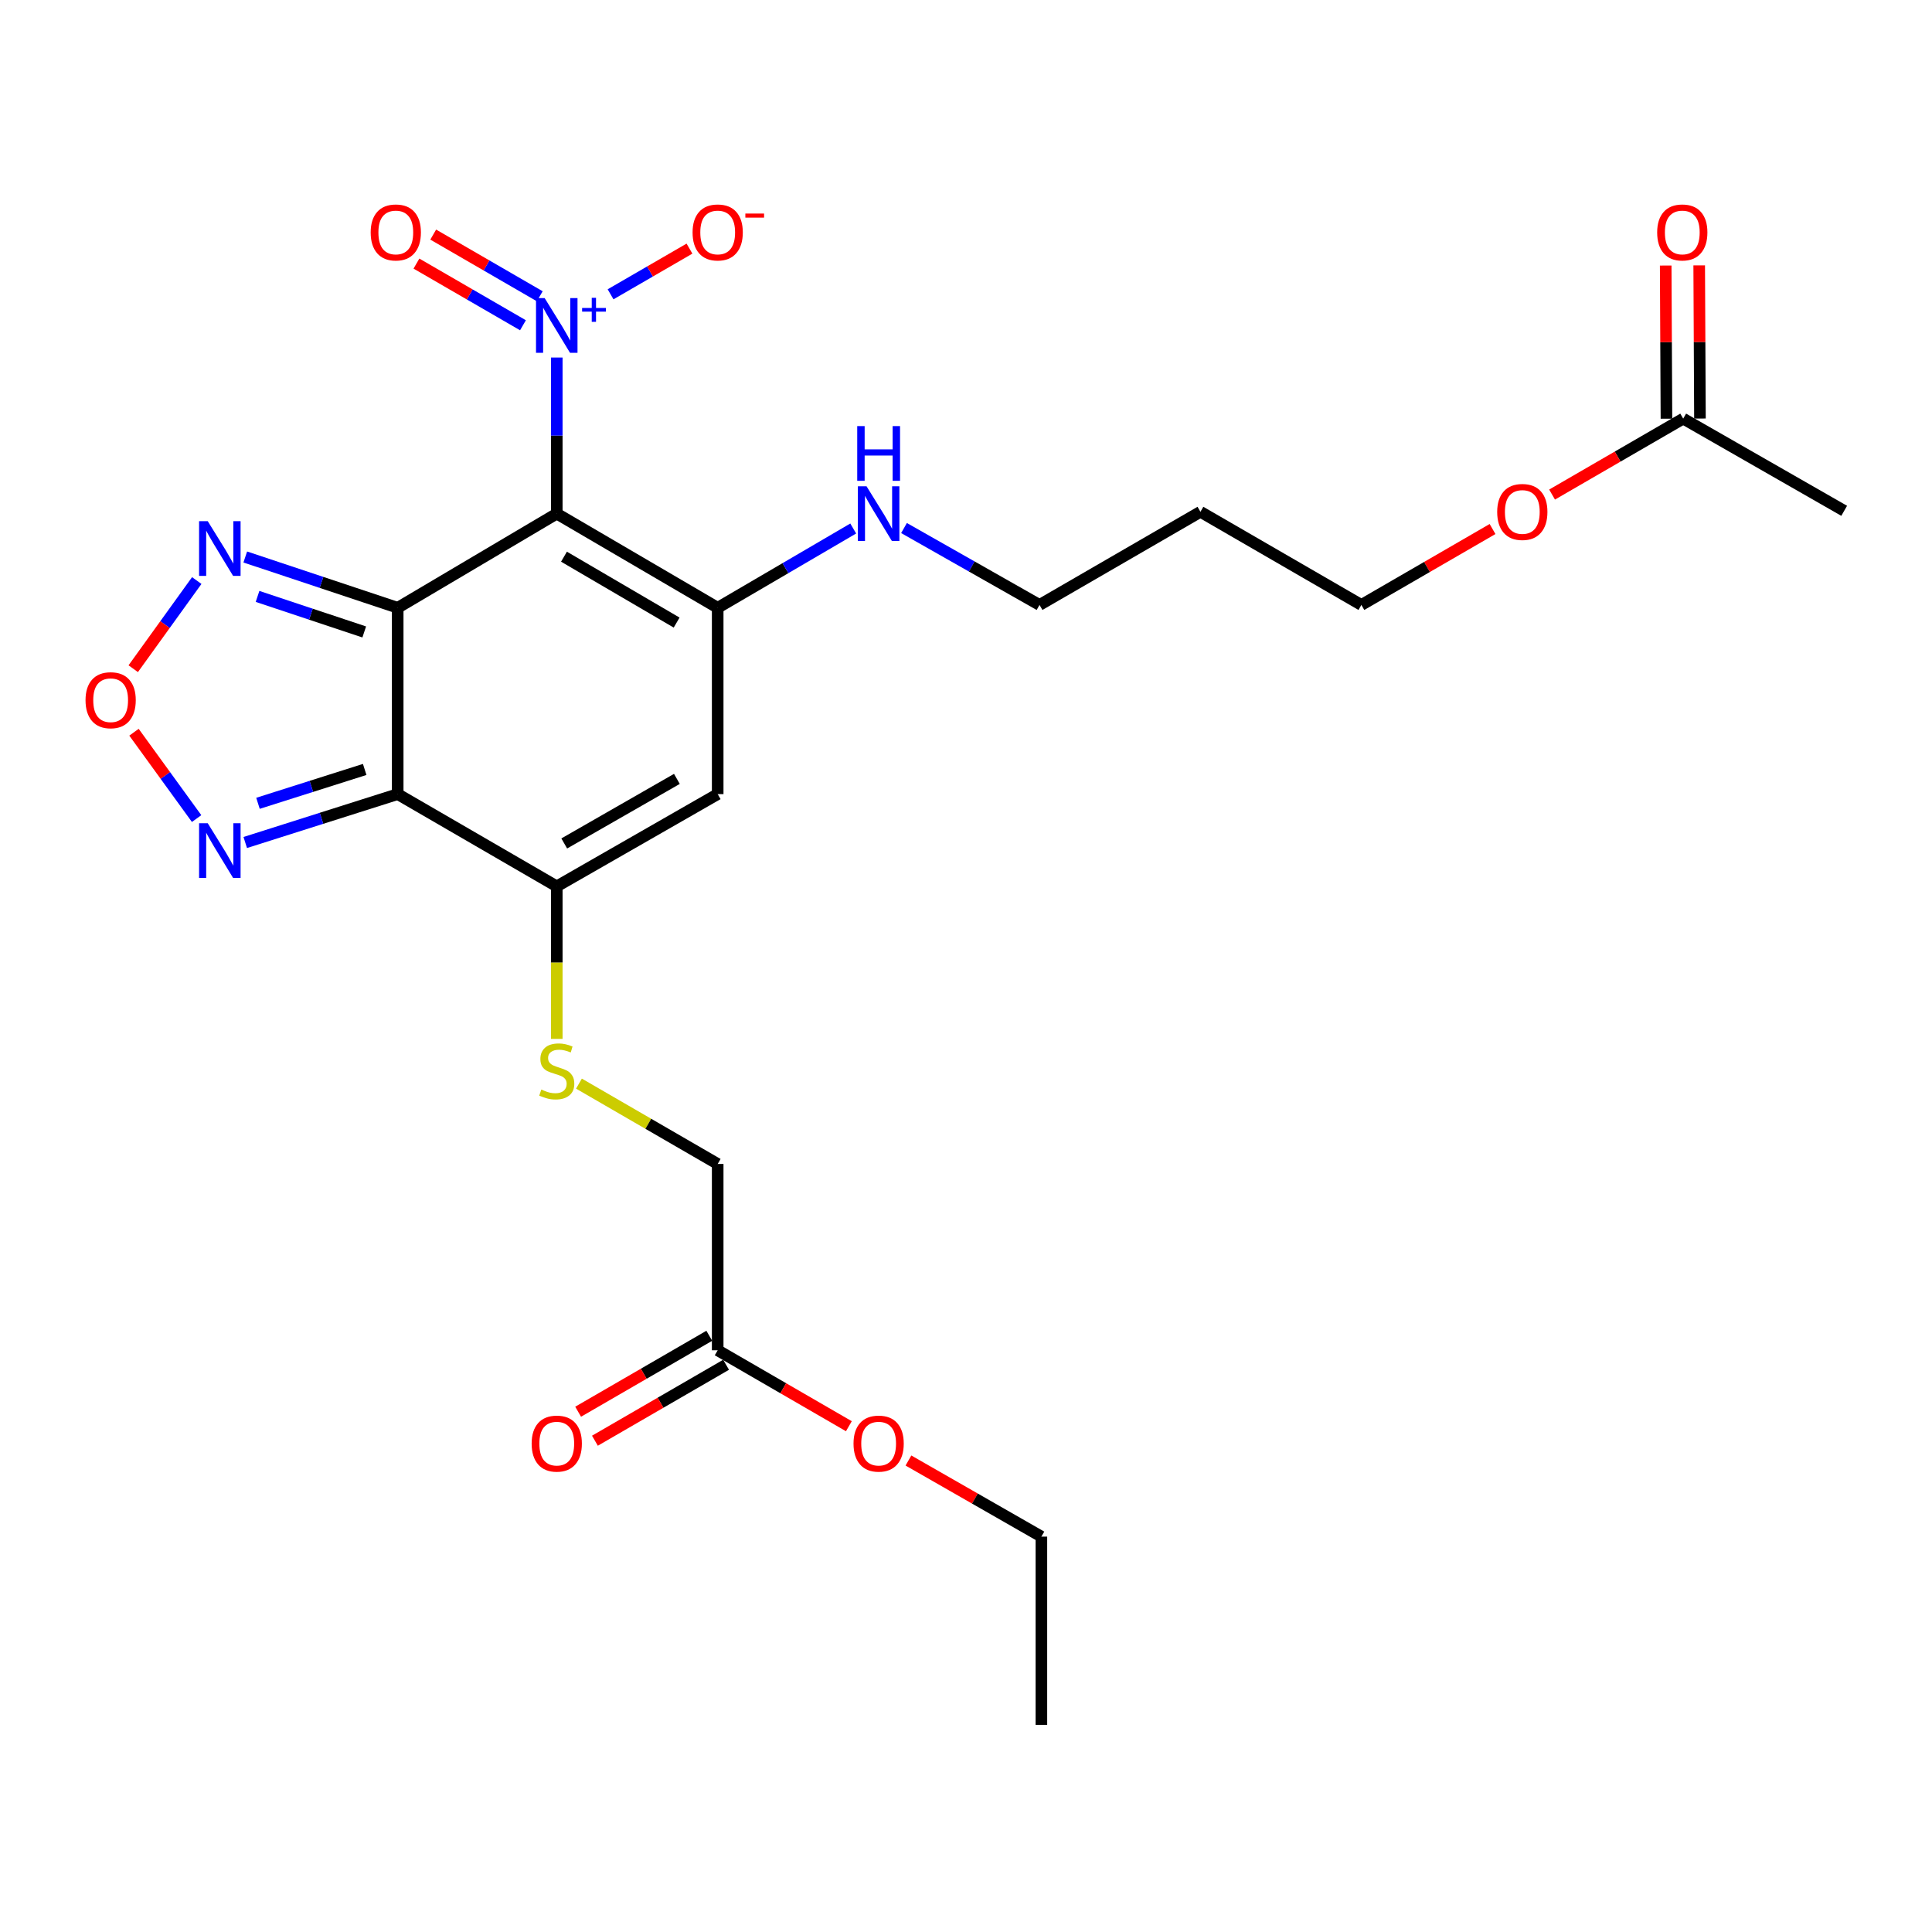 <?xml version='1.0' encoding='iso-8859-1'?>
<svg version='1.1' baseProfile='full'
              xmlns='http://www.w3.org/2000/svg'
                      xmlns:rdkit='http://www.rdkit.org/xml'
                      xmlns:xlink='http://www.w3.org/1999/xlink'
                  xml:space='preserve'
width='1000px' height='1000px' viewBox='0 0 1000 1000'>
<!-- END OF HEADER -->
<rect style='opacity:1.0;fill:#FFFFFF;stroke:none' width='1000' height='1000' x='0' y='0'> </rect>
<path class='bond-0' d='M 205.847,314.589 L 288.179,265.86' style='fill:none;fill-rule:evenodd;stroke:#000000;stroke-width:6px;stroke-linecap:butt;stroke-linejoin:miter;stroke-opacity:1' />
<path class='bond-1' d='M 205.847,314.589 L 205.847,411.035' style='fill:none;fill-rule:evenodd;stroke:#000000;stroke-width:6px;stroke-linecap:butt;stroke-linejoin:miter;stroke-opacity:1' />
<path class='bond-6' d='M 205.847,314.589 L 166.398,301.445' style='fill:none;fill-rule:evenodd;stroke:#000000;stroke-width:6px;stroke-linecap:butt;stroke-linejoin:miter;stroke-opacity:1' />
<path class='bond-6' d='M 166.398,301.445 L 126.95,288.301' style='fill:none;fill-rule:evenodd;stroke:#0000FF;stroke-width:6px;stroke-linecap:butt;stroke-linejoin:miter;stroke-opacity:1' />
<path class='bond-6' d='M 188.53,327.097 L 160.917,317.897' style='fill:none;fill-rule:evenodd;stroke:#000000;stroke-width:6px;stroke-linecap:butt;stroke-linejoin:miter;stroke-opacity:1' />
<path class='bond-6' d='M 160.917,317.897 L 133.303,308.696' style='fill:none;fill-rule:evenodd;stroke:#0000FF;stroke-width:6px;stroke-linecap:butt;stroke-linejoin:miter;stroke-opacity:1' />
<path class='bond-2' d='M 288.179,265.86 L 371.475,314.589' style='fill:none;fill-rule:evenodd;stroke:#000000;stroke-width:6px;stroke-linecap:butt;stroke-linejoin:miter;stroke-opacity:1' />
<path class='bond-2' d='M 291.917,288.137 L 350.224,322.247' style='fill:none;fill-rule:evenodd;stroke:#000000;stroke-width:6px;stroke-linecap:butt;stroke-linejoin:miter;stroke-opacity:1' />
<path class='bond-3' d='M 288.179,265.86 L 288.179,225.457' style='fill:none;fill-rule:evenodd;stroke:#000000;stroke-width:6px;stroke-linecap:butt;stroke-linejoin:miter;stroke-opacity:1' />
<path class='bond-3' d='M 288.179,225.457 L 288.179,185.055' style='fill:none;fill-rule:evenodd;stroke:#0000FF;stroke-width:6px;stroke-linecap:butt;stroke-linejoin:miter;stroke-opacity:1' />
<path class='bond-4' d='M 205.847,411.035 L 288.179,458.781' style='fill:none;fill-rule:evenodd;stroke:#000000;stroke-width:6px;stroke-linecap:butt;stroke-linejoin:miter;stroke-opacity:1' />
<path class='bond-7' d='M 205.847,411.035 L 166.393,423.557' style='fill:none;fill-rule:evenodd;stroke:#000000;stroke-width:6px;stroke-linecap:butt;stroke-linejoin:miter;stroke-opacity:1' />
<path class='bond-7' d='M 166.393,423.557 L 126.939,436.08' style='fill:none;fill-rule:evenodd;stroke:#0000FF;stroke-width:6px;stroke-linecap:butt;stroke-linejoin:miter;stroke-opacity:1' />
<path class='bond-7' d='M 188.764,398.263 L 161.147,407.029' style='fill:none;fill-rule:evenodd;stroke:#000000;stroke-width:6px;stroke-linecap:butt;stroke-linejoin:miter;stroke-opacity:1' />
<path class='bond-7' d='M 161.147,407.029 L 133.529,415.794' style='fill:none;fill-rule:evenodd;stroke:#0000FF;stroke-width:6px;stroke-linecap:butt;stroke-linejoin:miter;stroke-opacity:1' />
<path class='bond-14' d='M 371.475,314.589 L 406.551,294.071' style='fill:none;fill-rule:evenodd;stroke:#000000;stroke-width:6px;stroke-linecap:butt;stroke-linejoin:miter;stroke-opacity:1' />
<path class='bond-14' d='M 406.551,294.071 L 441.628,273.553' style='fill:none;fill-rule:evenodd;stroke:#0000FF;stroke-width:6px;stroke-linecap:butt;stroke-linejoin:miter;stroke-opacity:1' />
<path class='bond-27' d='M 371.475,314.589 L 371.475,411.035' style='fill:none;fill-rule:evenodd;stroke:#000000;stroke-width:6px;stroke-linecap:butt;stroke-linejoin:miter;stroke-opacity:1' />
<path class='bond-10' d='M 316.03,152.334 L 336.452,140.51' style='fill:none;fill-rule:evenodd;stroke:#0000FF;stroke-width:6px;stroke-linecap:butt;stroke-linejoin:miter;stroke-opacity:1' />
<path class='bond-10' d='M 336.452,140.51 L 356.873,128.686' style='fill:none;fill-rule:evenodd;stroke:#FF0000;stroke-width:6px;stroke-linecap:butt;stroke-linejoin:miter;stroke-opacity:1' />
<path class='bond-11' d='M 279.376,153.345 L 251.806,137.386' style='fill:none;fill-rule:evenodd;stroke:#0000FF;stroke-width:6px;stroke-linecap:butt;stroke-linejoin:miter;stroke-opacity:1' />
<path class='bond-11' d='M 251.806,137.386 L 224.235,121.426' style='fill:none;fill-rule:evenodd;stroke:#FF0000;stroke-width:6px;stroke-linecap:butt;stroke-linejoin:miter;stroke-opacity:1' />
<path class='bond-11' d='M 270.689,168.354 L 243.118,152.394' style='fill:none;fill-rule:evenodd;stroke:#0000FF;stroke-width:6px;stroke-linecap:butt;stroke-linejoin:miter;stroke-opacity:1' />
<path class='bond-11' d='M 243.118,152.394 L 215.547,136.434' style='fill:none;fill-rule:evenodd;stroke:#FF0000;stroke-width:6px;stroke-linecap:butt;stroke-linejoin:miter;stroke-opacity:1' />
<path class='bond-5' d='M 288.179,458.781 L 371.475,411.035' style='fill:none;fill-rule:evenodd;stroke:#000000;stroke-width:6px;stroke-linecap:butt;stroke-linejoin:miter;stroke-opacity:1' />
<path class='bond-5' d='M 292.05,436.574 L 350.357,403.152' style='fill:none;fill-rule:evenodd;stroke:#000000;stroke-width:6px;stroke-linecap:butt;stroke-linejoin:miter;stroke-opacity:1' />
<path class='bond-9' d='M 288.179,458.781 L 288.179,498.255' style='fill:none;fill-rule:evenodd;stroke:#000000;stroke-width:6px;stroke-linecap:butt;stroke-linejoin:miter;stroke-opacity:1' />
<path class='bond-9' d='M 288.179,498.255 L 288.179,537.729' style='fill:none;fill-rule:evenodd;stroke:#CCCC00;stroke-width:6px;stroke-linecap:butt;stroke-linejoin:miter;stroke-opacity:1' />
<path class='bond-8' d='M 101.84,300.491 L 85.401,323.305' style='fill:none;fill-rule:evenodd;stroke:#0000FF;stroke-width:6px;stroke-linecap:butt;stroke-linejoin:miter;stroke-opacity:1' />
<path class='bond-8' d='M 85.401,323.305 L 68.962,346.118' style='fill:none;fill-rule:evenodd;stroke:#FF0000;stroke-width:6px;stroke-linecap:butt;stroke-linejoin:miter;stroke-opacity:1' />
<path class='bond-26' d='M 101.767,423.689 L 85.559,401.344' style='fill:none;fill-rule:evenodd;stroke:#0000FF;stroke-width:6px;stroke-linecap:butt;stroke-linejoin:miter;stroke-opacity:1' />
<path class='bond-26' d='M 85.559,401.344 L 69.351,378.999' style='fill:none;fill-rule:evenodd;stroke:#FF0000;stroke-width:6px;stroke-linecap:butt;stroke-linejoin:miter;stroke-opacity:1' />
<path class='bond-17' d='M 299.665,560.885 L 335.57,581.674' style='fill:none;fill-rule:evenodd;stroke:#CCCC00;stroke-width:6px;stroke-linecap:butt;stroke-linejoin:miter;stroke-opacity:1' />
<path class='bond-17' d='M 335.57,581.674 L 371.475,602.463' style='fill:none;fill-rule:evenodd;stroke:#000000;stroke-width:6px;stroke-linecap:butt;stroke-linejoin:miter;stroke-opacity:1' />
<path class='bond-12' d='M 371.475,698.9 L 371.475,602.463' style='fill:none;fill-rule:evenodd;stroke:#000000;stroke-width:6px;stroke-linecap:butt;stroke-linejoin:miter;stroke-opacity:1' />
<path class='bond-15' d='M 367.13,691.396 L 333.186,711.05' style='fill:none;fill-rule:evenodd;stroke:#000000;stroke-width:6px;stroke-linecap:butt;stroke-linejoin:miter;stroke-opacity:1' />
<path class='bond-15' d='M 333.186,711.05 L 299.241,730.704' style='fill:none;fill-rule:evenodd;stroke:#FF0000;stroke-width:6px;stroke-linecap:butt;stroke-linejoin:miter;stroke-opacity:1' />
<path class='bond-15' d='M 375.819,706.403 L 341.875,726.057' style='fill:none;fill-rule:evenodd;stroke:#000000;stroke-width:6px;stroke-linecap:butt;stroke-linejoin:miter;stroke-opacity:1' />
<path class='bond-15' d='M 341.875,726.057 L 307.93,745.711' style='fill:none;fill-rule:evenodd;stroke:#FF0000;stroke-width:6px;stroke-linecap:butt;stroke-linejoin:miter;stroke-opacity:1' />
<path class='bond-19' d='M 371.475,698.9 L 405.424,718.554' style='fill:none;fill-rule:evenodd;stroke:#000000;stroke-width:6px;stroke-linecap:butt;stroke-linejoin:miter;stroke-opacity:1' />
<path class='bond-19' d='M 405.424,718.554 L 439.374,738.208' style='fill:none;fill-rule:evenodd;stroke:#FF0000;stroke-width:6px;stroke-linecap:butt;stroke-linejoin:miter;stroke-opacity:1' />
<path class='bond-13' d='M 871.221,216.678 L 837.285,236.331' style='fill:none;fill-rule:evenodd;stroke:#000000;stroke-width:6px;stroke-linecap:butt;stroke-linejoin:miter;stroke-opacity:1' />
<path class='bond-13' d='M 837.285,236.331 L 803.35,255.984' style='fill:none;fill-rule:evenodd;stroke:#FF0000;stroke-width:6px;stroke-linecap:butt;stroke-linejoin:miter;stroke-opacity:1' />
<path class='bond-16' d='M 879.891,216.636 L 879.697,176.998' style='fill:none;fill-rule:evenodd;stroke:#000000;stroke-width:6px;stroke-linecap:butt;stroke-linejoin:miter;stroke-opacity:1' />
<path class='bond-16' d='M 879.697,176.998 L 879.503,137.36' style='fill:none;fill-rule:evenodd;stroke:#FF0000;stroke-width:6px;stroke-linecap:butt;stroke-linejoin:miter;stroke-opacity:1' />
<path class='bond-16' d='M 862.55,216.72 L 862.356,177.083' style='fill:none;fill-rule:evenodd;stroke:#000000;stroke-width:6px;stroke-linecap:butt;stroke-linejoin:miter;stroke-opacity:1' />
<path class='bond-16' d='M 862.356,177.083 L 862.162,137.445' style='fill:none;fill-rule:evenodd;stroke:#FF0000;stroke-width:6px;stroke-linecap:butt;stroke-linejoin:miter;stroke-opacity:1' />
<path class='bond-22' d='M 871.221,216.678 L 954.545,264.395' style='fill:none;fill-rule:evenodd;stroke:#000000;stroke-width:6px;stroke-linecap:butt;stroke-linejoin:miter;stroke-opacity:1' />
<path class='bond-21' d='M 467.914,273.312 L 502.985,293.213' style='fill:none;fill-rule:evenodd;stroke:#0000FF;stroke-width:6px;stroke-linecap:butt;stroke-linejoin:miter;stroke-opacity:1' />
<path class='bond-21' d='M 502.985,293.213 L 538.057,313.115' style='fill:none;fill-rule:evenodd;stroke:#000000;stroke-width:6px;stroke-linecap:butt;stroke-linejoin:miter;stroke-opacity:1' />
<path class='bond-18' d='M 772.538,273.822 L 738.593,293.468' style='fill:none;fill-rule:evenodd;stroke:#FF0000;stroke-width:6px;stroke-linecap:butt;stroke-linejoin:miter;stroke-opacity:1' />
<path class='bond-18' d='M 738.593,293.468 L 704.648,313.115' style='fill:none;fill-rule:evenodd;stroke:#000000;stroke-width:6px;stroke-linecap:butt;stroke-linejoin:miter;stroke-opacity:1' />
<path class='bond-24' d='M 470.207,755.959 L 504.614,775.657' style='fill:none;fill-rule:evenodd;stroke:#FF0000;stroke-width:6px;stroke-linecap:butt;stroke-linejoin:miter;stroke-opacity:1' />
<path class='bond-24' d='M 504.614,775.657 L 539.02,795.355' style='fill:none;fill-rule:evenodd;stroke:#000000;stroke-width:6px;stroke-linecap:butt;stroke-linejoin:miter;stroke-opacity:1' />
<path class='bond-20' d='M 621.343,264.906 L 538.057,313.115' style='fill:none;fill-rule:evenodd;stroke:#000000;stroke-width:6px;stroke-linecap:butt;stroke-linejoin:miter;stroke-opacity:1' />
<path class='bond-23' d='M 621.343,264.906 L 704.648,313.115' style='fill:none;fill-rule:evenodd;stroke:#000000;stroke-width:6px;stroke-linecap:butt;stroke-linejoin:miter;stroke-opacity:1' />
<path class='bond-25' d='M 539.02,795.355 L 539.02,892.784' style='fill:none;fill-rule:evenodd;stroke:#000000;stroke-width:6px;stroke-linecap:butt;stroke-linejoin:miter;stroke-opacity:1' />
<path  class='atom-4' d='M 281.919 154.3
L 291.199 169.3
Q 292.119 170.78, 293.599 173.46
Q 295.079 176.14, 295.159 176.3
L 295.159 154.3
L 298.919 154.3
L 298.919 182.62
L 295.039 182.62
L 285.079 166.22
Q 283.919 164.3, 282.679 162.1
Q 281.479 159.9, 281.119 159.22
L 281.119 182.62
L 277.439 182.62
L 277.439 154.3
L 281.919 154.3
' fill='#0000FF'/>
<path  class='atom-4' d='M 301.295 159.404
L 306.285 159.404
L 306.285 154.151
L 308.502 154.151
L 308.502 159.404
L 313.624 159.404
L 313.624 161.305
L 308.502 161.305
L 308.502 166.585
L 306.285 166.585
L 306.285 161.305
L 301.295 161.305
L 301.295 159.404
' fill='#0000FF'/>
<path  class='atom-7' d='M 107.524 269.754
L 116.804 284.754
Q 117.724 286.234, 119.204 288.914
Q 120.684 291.594, 120.764 291.754
L 120.764 269.754
L 124.524 269.754
L 124.524 298.074
L 120.644 298.074
L 110.684 281.674
Q 109.524 279.754, 108.284 277.554
Q 107.084 275.354, 106.724 274.674
L 106.724 298.074
L 103.044 298.074
L 103.044 269.754
L 107.524 269.754
' fill='#0000FF'/>
<path  class='atom-8' d='M 107.524 426.095
L 116.804 441.095
Q 117.724 442.575, 119.204 445.255
Q 120.684 447.935, 120.764 448.095
L 120.764 426.095
L 124.524 426.095
L 124.524 454.415
L 120.644 454.415
L 110.684 438.015
Q 109.524 436.095, 108.284 433.895
Q 107.084 431.695, 106.724 431.015
L 106.724 454.415
L 103.044 454.415
L 103.044 426.095
L 107.524 426.095
' fill='#0000FF'/>
<path  class='atom-9' d='M 44.271 362.424
Q 44.271 355.624, 47.631 351.824
Q 50.991 348.024, 57.271 348.024
Q 63.551 348.024, 66.911 351.824
Q 70.271 355.624, 70.271 362.424
Q 70.271 369.304, 66.871 373.224
Q 63.471 377.104, 57.271 377.104
Q 51.031 377.104, 47.631 373.224
Q 44.271 369.344, 44.271 362.424
M 57.271 373.904
Q 61.591 373.904, 63.911 371.024
Q 66.271 368.104, 66.271 362.424
Q 66.271 356.864, 63.911 354.064
Q 61.591 351.224, 57.271 351.224
Q 52.951 351.224, 50.591 354.024
Q 48.271 356.824, 48.271 362.424
Q 48.271 368.144, 50.591 371.024
Q 52.951 373.904, 57.271 373.904
' fill='#FF0000'/>
<path  class='atom-10' d='M 280.179 563.955
Q 280.499 564.075, 281.819 564.635
Q 283.139 565.195, 284.579 565.555
Q 286.059 565.875, 287.499 565.875
Q 290.179 565.875, 291.739 564.595
Q 293.299 563.275, 293.299 560.995
Q 293.299 559.435, 292.499 558.475
Q 291.739 557.515, 290.539 556.995
Q 289.339 556.475, 287.339 555.875
Q 284.819 555.115, 283.299 554.395
Q 281.819 553.675, 280.739 552.155
Q 279.699 550.635, 279.699 548.075
Q 279.699 544.515, 282.099 542.315
Q 284.539 540.115, 289.339 540.115
Q 292.619 540.115, 296.339 541.675
L 295.419 544.755
Q 292.019 543.355, 289.459 543.355
Q 286.699 543.355, 285.179 544.515
Q 283.659 545.635, 283.699 547.595
Q 283.699 549.115, 284.459 550.035
Q 285.259 550.955, 286.379 551.475
Q 287.539 551.995, 289.459 552.595
Q 292.019 553.395, 293.539 554.195
Q 295.059 554.995, 296.139 556.635
Q 297.259 558.235, 297.259 560.995
Q 297.259 564.915, 294.619 567.035
Q 292.019 569.115, 287.659 569.115
Q 285.139 569.115, 283.219 568.555
Q 281.339 568.035, 279.099 567.115
L 280.179 563.955
' fill='#CCCC00'/>
<path  class='atom-11' d='M 358.475 120.312
Q 358.475 113.512, 361.835 109.712
Q 365.195 105.912, 371.475 105.912
Q 377.755 105.912, 381.115 109.712
Q 384.475 113.512, 384.475 120.312
Q 384.475 127.192, 381.075 131.112
Q 377.675 134.992, 371.475 134.992
Q 365.235 134.992, 361.835 131.112
Q 358.475 127.232, 358.475 120.312
M 371.475 131.792
Q 375.795 131.792, 378.115 128.912
Q 380.475 125.992, 380.475 120.312
Q 380.475 114.752, 378.115 111.952
Q 375.795 109.112, 371.475 109.112
Q 367.155 109.112, 364.795 111.912
Q 362.475 114.712, 362.475 120.312
Q 362.475 126.032, 364.795 128.912
Q 367.155 131.792, 371.475 131.792
' fill='#FF0000'/>
<path  class='atom-11' d='M 385.795 110.534
L 395.484 110.534
L 395.484 112.646
L 385.795 112.646
L 385.795 110.534
' fill='#FF0000'/>
<path  class='atom-12' d='M 191.864 120.312
Q 191.864 113.512, 195.224 109.712
Q 198.584 105.912, 204.864 105.912
Q 211.144 105.912, 214.504 109.712
Q 217.864 113.512, 217.864 120.312
Q 217.864 127.192, 214.464 131.112
Q 211.064 134.992, 204.864 134.992
Q 198.624 134.992, 195.224 131.112
Q 191.864 127.232, 191.864 120.312
M 204.864 131.792
Q 209.184 131.792, 211.504 128.912
Q 213.864 125.992, 213.864 120.312
Q 213.864 114.752, 211.504 111.952
Q 209.184 109.112, 204.864 109.112
Q 200.544 109.112, 198.184 111.912
Q 195.864 114.712, 195.864 120.312
Q 195.864 126.032, 198.184 128.912
Q 200.544 131.792, 204.864 131.792
' fill='#FF0000'/>
<path  class='atom-15' d='M 448.52 251.7
L 457.8 266.7
Q 458.72 268.18, 460.2 270.86
Q 461.68 273.54, 461.76 273.7
L 461.76 251.7
L 465.52 251.7
L 465.52 280.02
L 461.64 280.02
L 451.68 263.62
Q 450.52 261.7, 449.28 259.5
Q 448.08 257.3, 447.72 256.62
L 447.72 280.02
L 444.04 280.02
L 444.04 251.7
L 448.52 251.7
' fill='#0000FF'/>
<path  class='atom-15' d='M 443.7 220.548
L 447.54 220.548
L 447.54 232.588
L 462.02 232.588
L 462.02 220.548
L 465.86 220.548
L 465.86 248.868
L 462.02 248.868
L 462.02 235.788
L 447.54 235.788
L 447.54 248.868
L 443.7 248.868
L 443.7 220.548
' fill='#0000FF'/>
<path  class='atom-16' d='M 275.179 747.207
Q 275.179 740.407, 278.539 736.607
Q 281.899 732.807, 288.179 732.807
Q 294.459 732.807, 297.819 736.607
Q 301.179 740.407, 301.179 747.207
Q 301.179 754.087, 297.779 758.007
Q 294.379 761.887, 288.179 761.887
Q 281.939 761.887, 278.539 758.007
Q 275.179 754.127, 275.179 747.207
M 288.179 758.687
Q 292.499 758.687, 294.819 755.807
Q 297.179 752.887, 297.179 747.207
Q 297.179 741.647, 294.819 738.847
Q 292.499 736.007, 288.179 736.007
Q 283.859 736.007, 281.499 738.807
Q 279.179 741.607, 279.179 747.207
Q 279.179 752.927, 281.499 755.807
Q 283.859 758.687, 288.179 758.687
' fill='#FF0000'/>
<path  class='atom-17' d='M 857.749 120.312
Q 857.749 113.512, 861.109 109.712
Q 864.469 105.912, 870.749 105.912
Q 877.029 105.912, 880.389 109.712
Q 883.749 113.512, 883.749 120.312
Q 883.749 127.192, 880.349 131.112
Q 876.949 134.992, 870.749 134.992
Q 864.509 134.992, 861.109 131.112
Q 857.749 127.232, 857.749 120.312
M 870.749 131.792
Q 875.069 131.792, 877.389 128.912
Q 879.749 125.992, 879.749 120.312
Q 879.749 114.752, 877.389 111.952
Q 875.069 109.112, 870.749 109.112
Q 866.429 109.112, 864.069 111.912
Q 861.749 114.712, 861.749 120.312
Q 861.749 126.032, 864.069 128.912
Q 866.429 131.792, 870.749 131.792
' fill='#FF0000'/>
<path  class='atom-19' d='M 774.944 264.986
Q 774.944 258.186, 778.304 254.386
Q 781.664 250.586, 787.944 250.586
Q 794.224 250.586, 797.584 254.386
Q 800.944 258.186, 800.944 264.986
Q 800.944 271.866, 797.544 275.786
Q 794.144 279.666, 787.944 279.666
Q 781.704 279.666, 778.304 275.786
Q 774.944 271.906, 774.944 264.986
M 787.944 276.466
Q 792.264 276.466, 794.584 273.586
Q 796.944 270.666, 796.944 264.986
Q 796.944 259.426, 794.584 256.626
Q 792.264 253.786, 787.944 253.786
Q 783.624 253.786, 781.264 256.586
Q 778.944 259.386, 778.944 264.986
Q 778.944 270.706, 781.264 273.586
Q 783.624 276.466, 787.944 276.466
' fill='#FF0000'/>
<path  class='atom-20' d='M 441.78 747.207
Q 441.78 740.407, 445.14 736.607
Q 448.5 732.807, 454.78 732.807
Q 461.06 732.807, 464.42 736.607
Q 467.78 740.407, 467.78 747.207
Q 467.78 754.087, 464.38 758.007
Q 460.98 761.887, 454.78 761.887
Q 448.54 761.887, 445.14 758.007
Q 441.78 754.127, 441.78 747.207
M 454.78 758.687
Q 459.1 758.687, 461.42 755.807
Q 463.78 752.887, 463.78 747.207
Q 463.78 741.647, 461.42 738.847
Q 459.1 736.007, 454.78 736.007
Q 450.46 736.007, 448.1 738.807
Q 445.78 741.607, 445.78 747.207
Q 445.78 752.927, 448.1 755.807
Q 450.46 758.687, 454.78 758.687
' fill='#FF0000'/>
</svg>

